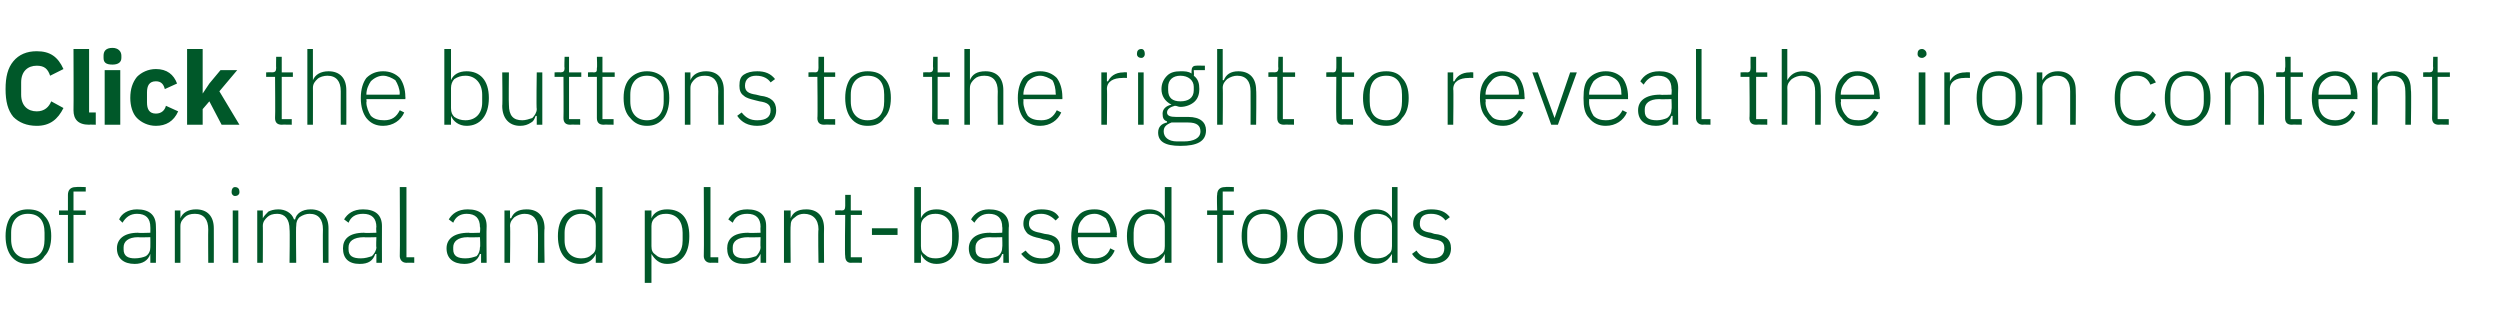 <?xml version="1.0" standalone="no"?><!DOCTYPE svg PUBLIC "-//W3C//DTD SVG 1.1//EN" "http://www.w3.org/Graphics/SVG/1.1/DTD/svg11.dtd"><svg xmlns="http://www.w3.org/2000/svg" version="1.1" width="224.5px" height="29px" viewBox="0 -4 224.5 29" style="top:-4px">  <desc>Click the buttons to the right to reveal the iron content of animal and plant based foods</desc>  <defs/>  <g id="Polygon173055">    <path d="M 4 19 C 4.4 18.6 4.6 18 4.6 17.2 C 4.6 16.4 4.4 15.8 4 15.4 C 3.7 15 3.2 14.8 2.5 14.8 C 1.9 14.8 1.4 15 1 15.4 C 0.7 15.8 0.5 16.4 0.5 17.2 C 0.5 18 0.7 18.6 1 19 C 1.4 19.5 1.9 19.7 2.5 19.7 C 3.2 19.7 3.7 19.5 4 19 Z M 1 17.5 C 1 17.5 1 16.9 1 16.9 C 1 15.8 1.6 15.2 2.5 15.2 C 3.5 15.2 4 15.8 4 16.9 C 4 16.9 4 17.5 4 17.5 C 4 18.6 3.5 19.2 2.5 19.2 C 1.6 19.2 1 18.6 1 17.5 Z M 6.1 19.6 L 6.6 19.6 L 6.6 15.3 L 7.7 15.3 L 7.7 14.9 L 6.6 14.9 L 6.6 13.2 L 7.7 13.2 L 7.7 12.8 C 7.7 12.8 6.84 12.77 6.8 12.8 C 6.3 12.8 6.1 13.1 6.1 13.5 C 6.1 13.55 6.1 14.9 6.1 14.9 L 5.3 14.9 L 5.3 15.3 L 6.1 15.3 L 6.1 19.6 Z M 14 16.3 C 14.03 16.33 14 19.6 14 19.6 L 13.5 19.6 L 13.5 18.8 C 13.5 18.8 13.49 18.83 13.5 18.8 C 13.3 19.4 12.8 19.7 12.1 19.7 C 11.1 19.7 10.5 19.2 10.5 18.3 C 10.5 17.5 11.1 16.9 12.4 16.9 C 12.42 16.94 13.5 16.9 13.5 16.9 C 13.5 16.9 13.51 16.38 13.5 16.4 C 13.5 15.6 13.1 15.2 12.3 15.2 C 11.7 15.2 11.3 15.5 11 16 C 11 16 10.7 15.7 10.7 15.7 C 10.9 15.2 11.5 14.8 12.3 14.8 C 13.4 14.8 14 15.3 14 16.3 Z M 13.5 17.3 C 13.5 17.3 12.4 17.33 12.4 17.3 C 11.5 17.3 11.1 17.7 11.1 18.2 C 11.1 18.2 11.1 18.4 11.1 18.4 C 11.1 19 11.5 19.2 12.1 19.2 C 12.5 19.2 12.9 19.1 13.1 19 C 13.4 18.8 13.5 18.5 13.5 18.2 C 13.51 18.21 13.5 17.3 13.5 17.3 Z M 16.2 19.6 C 16.2 19.6 16.2 16.26 16.2 16.3 C 16.2 15.9 16.4 15.7 16.6 15.5 C 16.8 15.3 17.1 15.2 17.5 15.2 C 18.3 15.2 18.7 15.7 18.7 16.6 C 18.68 16.64 18.7 19.6 18.7 19.6 L 19.2 19.6 C 19.2 19.6 19.21 16.55 19.2 16.5 C 19.2 15.4 18.6 14.8 17.6 14.8 C 16.9 14.8 16.4 15.1 16.2 15.6 C 16.23 15.61 16.2 15.6 16.2 15.6 L 16.2 14.9 L 15.7 14.9 L 15.7 19.6 L 16.2 19.6 Z M 21.5 13.3 C 21.5 13.3 21.5 13.2 21.5 13.2 C 21.5 13 21.4 12.8 21.1 12.8 C 20.9 12.8 20.8 13 20.8 13.2 C 20.8 13.2 20.8 13.3 20.8 13.3 C 20.8 13.4 20.9 13.6 21.1 13.6 C 21.4 13.6 21.5 13.4 21.5 13.3 Z M 20.9 19.6 L 21.4 19.6 L 21.4 14.9 L 20.9 14.9 L 20.9 19.6 Z M 23.6 19.6 C 23.6 19.6 23.62 16.26 23.6 16.3 C 23.6 15.9 23.8 15.7 24 15.5 C 24.2 15.3 24.5 15.2 24.9 15.2 C 25.6 15.2 26 15.7 26 16.6 C 26.04 16.64 26 19.6 26 19.6 L 26.6 19.6 C 26.6 19.6 26.56 16.27 26.6 16.3 C 26.6 15.9 26.7 15.7 26.9 15.5 C 27.2 15.3 27.5 15.2 27.8 15.2 C 28.6 15.2 29 15.7 29 16.6 C 28.98 16.64 29 19.6 29 19.6 L 29.5 19.6 C 29.5 19.6 29.5 16.55 29.5 16.5 C 29.5 15.4 28.9 14.8 27.9 14.8 C 27.1 14.8 26.6 15.2 26.5 15.7 C 26.5 15.7 26.4 15.7 26.4 15.7 C 26.2 15.1 25.6 14.8 25 14.8 C 24.6 14.8 24.3 14.9 24.1 15 C 23.9 15.2 23.7 15.4 23.6 15.6 C 23.64 15.61 23.6 15.6 23.6 15.6 L 23.6 14.9 L 23.1 14.9 L 23.1 19.6 L 23.6 19.6 Z M 34.3 16.3 C 34.29 16.33 34.3 19.6 34.3 19.6 L 33.8 19.6 L 33.8 18.8 C 33.8 18.8 33.74 18.83 33.7 18.8 C 33.5 19.4 33.1 19.7 32.3 19.7 C 31.3 19.7 30.8 19.2 30.8 18.3 C 30.8 17.5 31.3 16.9 32.7 16.9 C 32.68 16.94 33.8 16.9 33.8 16.9 C 33.8 16.9 33.76 16.38 33.8 16.4 C 33.8 15.6 33.4 15.2 32.6 15.2 C 31.9 15.2 31.5 15.5 31.3 16 C 31.3 16 30.9 15.7 30.9 15.7 C 31.2 15.2 31.7 14.8 32.6 14.8 C 33.7 14.8 34.3 15.3 34.3 16.3 Z M 33.8 17.3 C 33.8 17.3 32.66 17.33 32.7 17.3 C 31.7 17.3 31.3 17.7 31.3 18.2 C 31.3 18.2 31.3 18.4 31.3 18.4 C 31.3 19 31.7 19.2 32.4 19.2 C 32.8 19.2 33.1 19.1 33.4 19 C 33.6 18.8 33.8 18.5 33.8 18.2 C 33.76 18.21 33.8 17.3 33.8 17.3 Z M 37.2 19.6 L 37.2 19.1 L 36.5 19.1 L 36.5 12.8 L 35.9 12.8 C 35.9 12.8 35.93 19.01 35.9 19 C 35.9 19.3 36.1 19.6 36.5 19.6 C 36.51 19.58 37.2 19.6 37.2 19.6 Z M 43.7 16.3 C 43.67 16.33 43.7 19.6 43.7 19.6 L 43.2 19.6 L 43.2 18.8 C 43.2 18.8 43.13 18.83 43.1 18.8 C 42.9 19.4 42.4 19.7 41.7 19.7 C 40.7 19.7 40.1 19.2 40.1 18.3 C 40.1 17.5 40.7 16.9 42.1 16.9 C 42.06 16.94 43.1 16.9 43.1 16.9 C 43.1 16.9 43.15 16.38 43.1 16.4 C 43.1 15.6 42.7 15.2 41.9 15.2 C 41.3 15.2 40.9 15.5 40.7 16 C 40.7 16 40.3 15.7 40.3 15.7 C 40.6 15.2 41.1 14.8 42 14.8 C 43.1 14.8 43.7 15.3 43.7 16.3 Z M 43.1 17.3 C 43.1 17.3 42.04 17.33 42 17.3 C 41.1 17.3 40.7 17.7 40.7 18.2 C 40.7 18.2 40.7 18.4 40.7 18.4 C 40.7 19 41.1 19.2 41.8 19.2 C 42.2 19.2 42.5 19.1 42.8 19 C 43 18.8 43.1 18.5 43.1 18.2 C 43.15 18.21 43.1 17.3 43.1 17.3 Z M 45.8 19.6 C 45.8 19.6 45.84 16.26 45.8 16.3 C 45.8 15.9 46 15.7 46.2 15.5 C 46.5 15.3 46.8 15.2 47.1 15.2 C 47.9 15.2 48.3 15.7 48.3 16.6 C 48.33 16.64 48.3 19.6 48.3 19.6 L 48.9 19.6 C 48.9 19.6 48.85 16.55 48.9 16.5 C 48.9 15.4 48.3 14.8 47.3 14.8 C 46.5 14.8 46.1 15.1 45.9 15.6 C 45.87 15.61 45.8 15.6 45.8 15.6 L 45.8 14.9 L 45.3 14.9 L 45.3 19.6 L 45.8 19.6 Z M 53.5 19.6 L 54.1 19.6 L 54.1 12.8 L 53.5 12.8 L 53.5 15.6 C 53.5 15.6 53.52 15.62 53.5 15.6 C 53.3 15.1 52.8 14.8 52.1 14.8 C 50.9 14.8 50.1 15.6 50.1 17.2 C 50.1 18.8 50.9 19.7 52.1 19.7 C 52.8 19.7 53.3 19.3 53.5 18.8 C 53.52 18.82 53.5 18.8 53.5 18.8 L 53.5 19.6 Z M 50.7 17.6 C 50.7 17.6 50.7 16.9 50.7 16.9 C 50.7 15.9 51.3 15.2 52.2 15.2 C 52.6 15.2 52.9 15.3 53.1 15.5 C 53.4 15.7 53.5 16 53.5 16.3 C 53.5 16.3 53.5 18.1 53.5 18.1 C 53.5 18.5 53.4 18.7 53.1 18.9 C 52.9 19.1 52.6 19.2 52.2 19.2 C 51.3 19.2 50.7 18.6 50.7 17.6 Z M 57.9 21.4 L 58.5 21.4 L 58.5 18.8 C 58.5 18.8 58.5 18.82 58.5 18.8 C 58.8 19.3 59.2 19.7 59.9 19.7 C 61.2 19.7 61.9 18.8 61.9 17.2 C 61.9 15.6 61.2 14.8 59.9 14.8 C 59.2 14.8 58.7 15.1 58.5 15.6 C 58.5 15.62 58.5 15.6 58.5 15.6 L 58.5 14.9 L 57.9 14.9 L 57.9 21.4 Z M 58.9 18.9 C 58.6 18.7 58.5 18.5 58.5 18.1 C 58.5 18.1 58.5 16.3 58.5 16.3 C 58.5 16 58.6 15.7 58.9 15.5 C 59.1 15.3 59.4 15.2 59.8 15.2 C 60.8 15.2 61.3 15.9 61.3 16.9 C 61.3 16.9 61.3 17.6 61.3 17.6 C 61.3 18.6 60.8 19.2 59.8 19.2 C 59.4 19.2 59.1 19.1 58.9 18.9 Z M 64.5 19.6 L 64.5 19.1 L 63.8 19.1 L 63.8 12.8 L 63.2 12.8 C 63.2 12.8 63.23 19.01 63.2 19 C 63.2 19.3 63.4 19.6 63.8 19.6 C 63.81 19.58 64.5 19.6 64.5 19.6 Z M 68.8 16.3 C 68.8 16.33 68.8 19.6 68.8 19.6 L 68.3 19.6 L 68.3 18.8 C 68.3 18.8 68.25 18.83 68.3 18.8 C 68 19.4 67.6 19.7 66.8 19.7 C 65.8 19.7 65.3 19.2 65.3 18.3 C 65.3 17.5 65.8 16.9 67.2 16.9 C 67.19 16.94 68.3 16.9 68.3 16.9 C 68.3 16.9 68.27 16.38 68.3 16.4 C 68.3 15.6 67.9 15.2 67.1 15.2 C 66.4 15.2 66 15.5 65.8 16 C 65.8 16 65.4 15.7 65.4 15.7 C 65.7 15.2 66.2 14.8 67.1 14.8 C 68.2 14.8 68.8 15.3 68.8 16.3 Z M 68.3 17.3 C 68.3 17.3 67.17 17.33 67.2 17.3 C 66.2 17.3 65.8 17.7 65.8 18.2 C 65.8 18.2 65.8 18.4 65.8 18.4 C 65.8 19 66.2 19.2 66.9 19.2 C 67.3 19.2 67.6 19.1 67.9 19 C 68.1 18.8 68.3 18.5 68.3 18.2 C 68.27 18.21 68.3 17.3 68.3 17.3 Z M 71 19.6 C 71 19.6 70.97 16.26 71 16.3 C 71 15.9 71.1 15.7 71.4 15.5 C 71.6 15.3 71.9 15.2 72.2 15.2 C 73 15.2 73.5 15.7 73.5 16.6 C 73.45 16.64 73.5 19.6 73.5 19.6 L 74 19.6 C 74 19.6 73.98 16.55 74 16.5 C 74 15.4 73.4 14.8 72.4 14.8 C 71.6 14.8 71.2 15.1 71 15.6 C 70.99 15.61 71 15.6 71 15.6 L 71 14.9 L 70.4 14.9 L 70.4 19.6 L 71 19.6 Z M 77.4 19.6 L 77.4 19.1 L 76.4 19.1 L 76.4 15.3 L 77.4 15.3 L 77.4 14.9 L 76.4 14.9 L 76.4 13.5 L 75.9 13.5 C 75.9 13.5 75.9 14.51 75.9 14.5 C 75.9 14.8 75.8 14.9 75.6 14.9 C 75.57 14.87 75 14.9 75 14.9 L 75 15.3 L 75.9 15.3 C 75.9 15.3 75.85 19 75.9 19 C 75.9 19.4 76.1 19.6 76.4 19.6 C 76.43 19.58 77.4 19.6 77.4 19.6 Z M 80.6 17.1 L 80.6 16.5 L 78.3 16.5 L 78.3 17.1 L 80.6 17.1 Z M 82.1 19.6 L 82.7 19.6 L 82.7 18.8 C 82.7 18.8 82.69 18.82 82.7 18.8 C 82.9 19.3 83.4 19.7 84.1 19.7 C 85.3 19.7 86.1 18.8 86.1 17.2 C 86.1 15.6 85.3 14.8 84.1 14.8 C 83.4 14.8 82.9 15.1 82.7 15.6 C 82.69 15.62 82.7 15.6 82.7 15.6 L 82.7 12.8 L 82.1 12.8 L 82.1 19.6 Z M 83.1 18.9 C 82.8 18.7 82.7 18.5 82.7 18.1 C 82.7 18.1 82.7 16.3 82.7 16.3 C 82.7 16 82.8 15.7 83.1 15.5 C 83.3 15.3 83.6 15.2 84 15.2 C 85 15.2 85.5 15.9 85.5 16.9 C 85.5 16.9 85.5 17.6 85.5 17.6 C 85.5 18.6 85 19.2 84 19.2 C 83.6 19.2 83.3 19.1 83.1 18.9 Z M 90.6 16.3 C 90.55 16.33 90.6 19.6 90.6 19.6 L 90.1 19.6 L 90.1 18.8 C 90.1 18.8 90.01 18.83 90 18.8 C 89.8 19.4 89.3 19.7 88.6 19.7 C 87.6 19.7 87 19.2 87 18.3 C 87 17.5 87.6 16.9 88.9 16.9 C 88.94 16.94 90 16.9 90 16.9 C 90 16.9 90.03 16.38 90 16.4 C 90 15.6 89.6 15.2 88.8 15.2 C 88.2 15.2 87.8 15.5 87.5 16 C 87.5 16 87.2 15.7 87.2 15.7 C 87.5 15.2 88 14.8 88.8 14.8 C 89.9 14.8 90.6 15.3 90.6 16.3 Z M 90 17.3 C 90 17.3 88.93 17.33 88.9 17.3 C 88 17.3 87.6 17.7 87.6 18.2 C 87.6 18.2 87.6 18.4 87.6 18.4 C 87.6 19 88 19.2 88.7 19.2 C 89 19.2 89.4 19.1 89.6 19 C 89.9 18.8 90 18.5 90 18.2 C 90.03 18.21 90 17.3 90 17.3 Z M 95.2 18.3 C 95.2 17.5 94.8 17.1 93.8 17 C 93.8 17 93.4 16.9 93.4 16.9 C 92.8 16.8 92.4 16.6 92.4 16.1 C 92.4 15.5 92.8 15.2 93.5 15.2 C 94.1 15.2 94.5 15.5 94.8 15.8 C 94.8 15.8 95.1 15.5 95.1 15.5 C 94.8 15 94.3 14.8 93.5 14.8 C 93.1 14.8 92.7 14.9 92.4 15.1 C 92.1 15.3 91.9 15.6 91.9 16.1 C 91.9 16.5 92.1 16.8 92.3 17 C 92.6 17.2 92.9 17.3 93.4 17.4 C 93.4 17.4 93.7 17.5 93.7 17.5 C 94.4 17.6 94.7 17.8 94.7 18.3 C 94.7 18.9 94.3 19.2 93.6 19.2 C 92.9 19.2 92.5 19 92.1 18.5 C 92.1 18.5 91.7 18.8 91.7 18.8 C 92.2 19.4 92.7 19.7 93.5 19.7 C 94.6 19.7 95.2 19.2 95.2 18.3 Z M 100.1 18.5 C 100.1 18.5 99.7 18.3 99.7 18.3 C 99.5 18.9 99 19.2 98.3 19.2 C 97.8 19.2 97.4 19.1 97.2 18.8 C 96.9 18.5 96.8 18 96.8 17.6 C 96.76 17.55 96.8 17.3 96.8 17.3 L 100.3 17.3 C 100.3 17.3 100.25 17.07 100.3 17.1 C 100.3 16.4 100 15.8 99.7 15.4 C 99.4 15 98.9 14.8 98.3 14.8 C 97.6 14.8 97.1 15 96.8 15.4 C 96.4 15.8 96.2 16.4 96.2 17.2 C 96.2 18 96.4 18.6 96.8 19 C 97.1 19.5 97.6 19.7 98.3 19.7 C 99.2 19.7 99.8 19.2 100.1 18.5 Z M 99.3 15.6 C 99.5 15.9 99.7 16.4 99.7 16.8 C 99.68 16.84 99.7 16.9 99.7 16.9 L 96.8 16.9 C 96.8 16.9 96.76 16.87 96.8 16.9 C 96.8 16.4 96.9 16 97.2 15.7 C 97.4 15.4 97.8 15.2 98.3 15.2 C 98.7 15.2 99 15.4 99.3 15.6 Z M 104.6 19.6 L 105.2 19.6 L 105.2 12.8 L 104.6 12.8 L 104.6 15.6 C 104.6 15.6 104.6 15.62 104.6 15.6 C 104.4 15.1 103.9 14.8 103.2 14.8 C 102 14.8 101.2 15.6 101.2 17.2 C 101.2 18.8 102 19.7 103.2 19.7 C 103.9 19.7 104.4 19.3 104.6 18.8 C 104.6 18.82 104.6 18.8 104.6 18.8 L 104.6 19.6 Z M 101.8 17.6 C 101.8 17.6 101.8 16.9 101.8 16.9 C 101.8 15.9 102.3 15.2 103.3 15.2 C 103.7 15.2 104 15.3 104.2 15.5 C 104.5 15.7 104.6 16 104.6 16.3 C 104.6 16.3 104.6 18.1 104.6 18.1 C 104.6 18.5 104.5 18.7 104.2 18.9 C 104 19.1 103.7 19.2 103.3 19.2 C 102.3 19.2 101.8 18.6 101.8 17.6 Z M 109.3 19.6 L 109.8 19.6 L 109.8 15.3 L 110.8 15.3 L 110.8 14.9 L 109.8 14.9 L 109.8 13.2 L 110.8 13.2 L 110.8 12.8 C 110.8 12.8 109.99 12.77 110 12.8 C 109.5 12.8 109.3 13.1 109.3 13.5 C 109.26 13.55 109.3 14.9 109.3 14.9 L 108.4 14.9 L 108.4 15.3 L 109.3 15.3 L 109.3 19.6 Z M 115 19 C 115.4 18.6 115.6 18 115.6 17.2 C 115.6 16.4 115.4 15.8 115 15.4 C 114.6 15 114.1 14.8 113.5 14.8 C 112.9 14.8 112.4 15 112 15.4 C 111.7 15.8 111.5 16.4 111.5 17.2 C 111.5 18 111.7 18.6 112 19 C 112.4 19.5 112.9 19.7 113.5 19.7 C 114.1 19.7 114.6 19.5 115 19 Z M 112 17.5 C 112 17.5 112 16.9 112 16.9 C 112 15.8 112.6 15.2 113.5 15.2 C 114.4 15.2 115 15.8 115 16.9 C 115 16.9 115 17.5 115 17.5 C 115 18.6 114.4 19.2 113.5 19.2 C 112.6 19.2 112 18.6 112 17.5 Z M 120.1 19 C 120.4 18.6 120.6 18 120.6 17.2 C 120.6 16.4 120.4 15.8 120.1 15.4 C 119.7 15 119.2 14.8 118.6 14.8 C 118 14.8 117.4 15 117.1 15.4 C 116.7 15.8 116.5 16.4 116.5 17.2 C 116.5 18 116.7 18.6 117.1 19 C 117.4 19.5 118 19.7 118.6 19.7 C 119.2 19.7 119.7 19.5 120.1 19 Z M 117.1 17.5 C 117.1 17.5 117.1 16.9 117.1 16.9 C 117.1 15.8 117.7 15.2 118.6 15.2 C 119.5 15.2 120.1 15.8 120.1 16.9 C 120.1 16.9 120.1 17.5 120.1 17.5 C 120.1 18.6 119.5 19.2 118.6 19.2 C 117.7 19.2 117.1 18.6 117.1 17.5 Z M 125 19.6 L 125.5 19.6 L 125.5 12.8 L 125 12.8 L 125 15.6 C 125 15.6 124.98 15.62 125 15.6 C 124.7 15.1 124.3 14.8 123.5 14.8 C 122.3 14.8 121.6 15.6 121.6 17.2 C 121.6 18.8 122.3 19.7 123.5 19.7 C 124.3 19.7 124.7 19.3 125 18.8 C 124.98 18.82 125 18.8 125 18.8 L 125 19.6 Z M 122.2 17.6 C 122.2 17.6 122.2 16.9 122.2 16.9 C 122.2 15.9 122.7 15.2 123.7 15.2 C 124 15.2 124.4 15.3 124.6 15.5 C 124.9 15.7 125 16 125 16.3 C 125 16.3 125 18.1 125 18.1 C 125 18.5 124.9 18.7 124.6 18.9 C 124.4 19.1 124 19.2 123.7 19.2 C 122.7 19.2 122.2 18.6 122.2 17.6 Z M 130.3 18.3 C 130.3 17.5 129.8 17.1 128.8 17 C 128.8 17 128.5 16.9 128.5 16.9 C 127.8 16.8 127.5 16.6 127.5 16.1 C 127.5 15.5 127.8 15.2 128.5 15.2 C 129.2 15.2 129.6 15.5 129.8 15.8 C 129.8 15.8 130.2 15.5 130.2 15.5 C 129.8 15 129.3 14.8 128.5 14.8 C 128.1 14.8 127.7 14.9 127.4 15.1 C 127.1 15.3 126.9 15.6 126.9 16.1 C 126.9 16.5 127.1 16.8 127.4 17 C 127.6 17.2 128 17.3 128.4 17.4 C 128.4 17.4 128.8 17.5 128.8 17.5 C 129.5 17.6 129.7 17.8 129.7 18.3 C 129.7 18.9 129.3 19.2 128.6 19.2 C 128 19.2 127.5 19 127.2 18.5 C 127.2 18.5 126.8 18.8 126.8 18.8 C 127.2 19.4 127.8 19.7 128.6 19.7 C 129.6 19.7 130.3 19.2 130.3 18.3 Z " stroke="none" fill="#005829"/>  </g>  <g id="Polygon173054">    <path d="M 5.7 5.7 C 5.7 5.7 4.6 5.1 4.6 5.1 C 4.4 5.6 4 6 3.3 6 C 2.5 6 1.9 5.5 1.9 4.5 C 1.9 4.5 1.9 3.4 1.9 3.4 C 1.9 2.4 2.5 1.9 3.3 1.9 C 4 1.9 4.3 2.2 4.5 2.8 C 4.5 2.8 5.7 2.2 5.7 2.2 C 5.2 1.1 4.5 0.6 3.3 0.6 C 2.4 0.6 1.7 0.9 1.2 1.5 C 0.7 2.1 0.5 2.9 0.5 4 C 0.5 5.1 0.7 5.9 1.2 6.5 C 1.7 7 2.4 7.3 3.3 7.3 C 4.5 7.3 5.2 6.7 5.7 5.7 Z M 8.6 7.2 L 8.6 6.1 L 8 6.1 L 8 0.4 L 6.6 0.4 C 6.6 0.4 6.62 5.85 6.6 5.9 C 6.6 6.7 7 7.2 8 7.2 C 7.98 7.18 8.6 7.2 8.6 7.2 Z M 10.9 1.2 C 10.9 1.2 10.9 1 10.9 1 C 10.9 0.6 10.6 0.3 10.1 0.3 C 9.5 0.3 9.3 0.6 9.3 1 C 9.3 1 9.3 1.2 9.3 1.2 C 9.3 1.6 9.5 1.8 10.1 1.8 C 10.6 1.8 10.9 1.6 10.9 1.2 Z M 9.4 7.2 L 10.8 7.2 L 10.8 2.3 L 9.4 2.3 L 9.4 7.2 Z M 16 6 C 16 6 14.9 5.5 14.9 5.5 C 14.8 5.9 14.5 6.2 14 6.2 C 13.4 6.2 13.2 5.8 13.2 5.2 C 13.2 5.2 13.2 4.3 13.2 4.3 C 13.2 3.7 13.4 3.3 14 3.3 C 14.5 3.3 14.7 3.6 14.8 4 C 14.8 4 15.9 3.5 15.9 3.5 C 15.6 2.7 15 2.2 14 2.2 C 13.3 2.2 12.7 2.5 12.3 2.9 C 11.9 3.4 11.7 4 11.7 4.8 C 11.7 5.5 11.9 6.2 12.3 6.6 C 12.7 7 13.3 7.3 14 7.3 C 14.9 7.3 15.6 6.9 16 6 Z M 16.8 7.2 L 18.2 7.2 L 18.2 5.8 L 18.8 5.1 L 19.9 7.2 L 21.5 7.2 L 19.7 4.2 L 21.3 2.3 L 19.8 2.3 L 18.8 3.5 L 18.2 4.4 L 18.2 4.4 L 18.2 0.4 L 16.8 0.4 L 16.8 7.2 Z M 26.2 7.2 L 26.2 6.7 L 25.3 6.7 L 25.3 2.9 L 26.3 2.9 L 26.3 2.5 L 25.3 2.5 L 25.3 1.1 L 24.8 1.1 C 24.8 1.1 24.78 2.11 24.8 2.1 C 24.8 2.4 24.7 2.5 24.4 2.5 C 24.44 2.47 23.9 2.5 23.9 2.5 L 23.9 2.9 L 24.7 2.9 C 24.7 2.9 24.73 6.6 24.7 6.6 C 24.7 7 24.9 7.2 25.3 7.2 C 25.31 7.18 26.2 7.2 26.2 7.2 Z M 27.6 7.2 L 28.1 7.2 C 28.1 7.2 28.11 3.86 28.1 3.9 C 28.1 3.5 28.3 3.3 28.5 3.1 C 28.7 2.9 29.1 2.8 29.4 2.8 C 30.2 2.8 30.6 3.3 30.6 4.2 C 30.59 4.24 30.6 7.2 30.6 7.2 L 31.1 7.2 C 31.1 7.2 31.11 4.15 31.1 4.1 C 31.1 3 30.5 2.4 29.5 2.4 C 28.8 2.4 28.3 2.7 28.1 3.2 C 28.13 3.21 28.1 3.2 28.1 3.2 L 28.1 0.4 L 27.6 0.4 L 27.6 7.2 Z M 36.3 6.1 C 36.3 6.1 35.9 5.9 35.9 5.9 C 35.6 6.5 35.2 6.8 34.5 6.8 C 34 6.8 33.6 6.7 33.3 6.4 C 33.1 6.1 32.9 5.6 32.9 5.2 C 32.94 5.15 32.9 4.9 32.9 4.9 L 36.4 4.9 C 36.4 4.9 36.42 4.67 36.4 4.7 C 36.4 4 36.2 3.4 35.9 3 C 35.5 2.6 35 2.4 34.4 2.4 C 33.8 2.4 33.3 2.6 32.9 3 C 32.6 3.4 32.4 4 32.4 4.8 C 32.4 5.6 32.6 6.2 32.9 6.6 C 33.3 7.1 33.8 7.3 34.4 7.3 C 35.3 7.3 36 6.8 36.3 6.1 Z M 35.5 3.2 C 35.7 3.5 35.9 4 35.9 4.4 C 35.85 4.44 35.9 4.5 35.9 4.5 L 32.9 4.5 C 32.9 4.5 32.94 4.47 32.9 4.5 C 32.9 4 33.1 3.6 33.3 3.3 C 33.6 3 34 2.8 34.4 2.8 C 34.8 2.8 35.2 3 35.5 3.2 Z M 39.9 7.2 L 40.5 7.2 L 40.5 6.4 C 40.5 6.4 40.48 6.42 40.5 6.4 C 40.7 6.9 41.2 7.3 41.9 7.3 C 43.1 7.3 43.9 6.4 43.9 4.8 C 43.9 3.2 43.1 2.4 41.9 2.4 C 41.2 2.4 40.7 2.7 40.5 3.2 C 40.48 3.22 40.5 3.2 40.5 3.2 L 40.5 0.4 L 39.9 0.4 L 39.9 7.2 Z M 40.8 6.5 C 40.6 6.3 40.5 6.1 40.5 5.7 C 40.5 5.7 40.5 3.9 40.5 3.9 C 40.5 3.6 40.6 3.3 40.8 3.1 C 41.1 2.9 41.4 2.8 41.8 2.8 C 42.7 2.8 43.3 3.5 43.3 4.5 C 43.3 4.5 43.3 5.2 43.3 5.2 C 43.3 6.2 42.7 6.8 41.8 6.8 C 41.4 6.8 41.1 6.7 40.8 6.5 Z M 48.2 7.2 L 48.7 7.2 L 48.7 2.5 L 48.2 2.5 C 48.2 2.5 48.15 5.77 48.2 5.8 C 48.2 6.1 48 6.4 47.8 6.6 C 47.5 6.7 47.2 6.8 46.9 6.8 C 46.1 6.8 45.7 6.4 45.7 5.4 C 45.67 5.39 45.7 2.5 45.7 2.5 L 45.1 2.5 C 45.1 2.5 45.14 5.49 45.1 5.5 C 45.1 6.6 45.7 7.3 46.7 7.3 C 47.1 7.3 47.4 7.2 47.7 7 C 47.9 6.9 48 6.7 48.1 6.4 C 48.12 6.43 48.2 6.4 48.2 6.4 L 48.2 7.2 Z M 52.1 7.2 L 52.1 6.7 L 51.1 6.7 L 51.1 2.9 L 52.2 2.9 L 52.2 2.5 L 51.1 2.5 L 51.1 1.1 L 50.7 1.1 C 50.7 1.1 50.66 2.11 50.7 2.1 C 50.7 2.4 50.6 2.5 50.3 2.5 C 50.33 2.47 49.8 2.5 49.8 2.5 L 49.8 2.9 L 50.6 2.9 C 50.6 2.9 50.62 6.6 50.6 6.6 C 50.6 7 50.8 7.2 51.2 7.2 C 51.2 7.18 52.1 7.2 52.1 7.2 Z M 55.1 7.2 L 55.1 6.7 L 54.1 6.7 L 54.1 2.9 L 55.2 2.9 L 55.2 2.5 L 54.1 2.5 L 54.1 1.1 L 53.6 1.1 C 53.6 1.1 53.64 2.11 53.6 2.1 C 53.6 2.4 53.6 2.5 53.3 2.5 C 53.31 2.47 52.8 2.5 52.8 2.5 L 52.8 2.9 L 53.6 2.9 C 53.6 2.9 53.6 6.6 53.6 6.6 C 53.6 7 53.8 7.2 54.2 7.2 C 54.18 7.18 55.1 7.2 55.1 7.2 Z M 59.6 6.6 C 59.9 6.2 60.1 5.6 60.1 4.8 C 60.1 4 59.9 3.4 59.6 3 C 59.2 2.6 58.7 2.4 58.1 2.4 C 57.5 2.4 57 2.6 56.6 3 C 56.2 3.4 56 4 56 4.8 C 56 5.6 56.2 6.2 56.6 6.6 C 57 7.1 57.5 7.3 58.1 7.3 C 58.7 7.3 59.2 7.1 59.6 6.6 Z M 56.6 5.1 C 56.6 5.1 56.6 4.5 56.6 4.5 C 56.6 3.4 57.2 2.8 58.1 2.8 C 59 2.8 59.6 3.4 59.6 4.5 C 59.6 4.5 59.6 5.1 59.6 5.1 C 59.6 6.2 59 6.8 58.1 6.8 C 57.2 6.8 56.6 6.2 56.6 5.1 Z M 62 7.2 C 62 7.2 62 3.86 62 3.9 C 62 3.5 62.2 3.3 62.4 3.1 C 62.6 2.9 62.9 2.8 63.3 2.8 C 64.1 2.8 64.5 3.3 64.5 4.2 C 64.48 4.24 64.5 7.2 64.5 7.2 L 65 7.2 C 65 7.2 65.01 4.15 65 4.1 C 65 3 64.4 2.4 63.4 2.4 C 62.7 2.4 62.2 2.7 62 3.2 C 62.03 3.21 62 3.2 62 3.2 L 62 2.5 L 61.5 2.5 L 61.5 7.2 L 62 7.2 Z M 69.7 5.9 C 69.7 5.1 69.2 4.7 68.3 4.6 C 68.3 4.6 67.9 4.5 67.9 4.5 C 67.2 4.4 66.9 4.2 66.9 3.7 C 66.9 3.1 67.3 2.8 67.9 2.8 C 68.6 2.8 69 3.1 69.2 3.4 C 69.2 3.4 69.6 3.1 69.6 3.1 C 69.2 2.6 68.7 2.4 68 2.4 C 67.5 2.4 67.1 2.5 66.8 2.7 C 66.5 2.9 66.4 3.2 66.4 3.7 C 66.4 4.1 66.5 4.4 66.8 4.6 C 67 4.8 67.4 4.9 67.8 5 C 67.8 5 68.2 5.1 68.2 5.1 C 68.9 5.2 69.2 5.4 69.2 5.9 C 69.2 6.5 68.8 6.8 68 6.8 C 67.4 6.8 67 6.6 66.6 6.1 C 66.6 6.1 66.2 6.4 66.2 6.4 C 66.6 7 67.2 7.3 68 7.3 C 69 7.3 69.7 6.8 69.7 5.9 Z M 75 7.2 L 75 6.7 L 74 6.7 L 74 2.9 L 75 2.9 L 75 2.5 L 74 2.5 L 74 1.1 L 73.5 1.1 C 73.5 1.1 73.49 2.11 73.5 2.1 C 73.5 2.4 73.4 2.5 73.2 2.5 C 73.16 2.47 72.6 2.5 72.6 2.5 L 72.6 2.9 L 73.4 2.9 C 73.4 2.9 73.44 6.6 73.4 6.6 C 73.4 7 73.6 7.2 74 7.2 C 74.02 7.18 75 7.2 75 7.2 Z M 79.4 6.6 C 79.8 6.2 80 5.6 80 4.8 C 80 4 79.8 3.4 79.4 3 C 79.1 2.6 78.6 2.4 77.9 2.4 C 77.3 2.4 76.8 2.6 76.4 3 C 76.1 3.4 75.9 4 75.9 4.8 C 75.9 5.6 76.1 6.2 76.4 6.6 C 76.8 7.1 77.3 7.3 77.9 7.3 C 78.6 7.3 79.1 7.1 79.4 6.6 Z M 76.4 5.1 C 76.4 5.1 76.4 4.5 76.4 4.5 C 76.4 3.4 77 2.8 77.9 2.8 C 78.9 2.8 79.4 3.4 79.4 4.5 C 79.4 4.5 79.4 5.1 79.4 5.1 C 79.4 6.2 78.9 6.8 77.9 6.8 C 77 6.8 76.4 6.2 76.4 5.1 Z M 85.2 7.2 L 85.2 6.7 L 84.2 6.7 L 84.2 2.9 L 85.3 2.9 L 85.3 2.5 L 84.2 2.5 L 84.2 1.1 L 83.8 1.1 C 83.8 1.1 83.76 2.11 83.8 2.1 C 83.8 2.4 83.7 2.5 83.4 2.5 C 83.43 2.47 82.9 2.5 82.9 2.5 L 82.9 2.9 L 83.7 2.9 C 83.7 2.9 83.72 6.6 83.7 6.6 C 83.7 7 83.9 7.2 84.3 7.2 C 84.3 7.18 85.2 7.2 85.2 7.2 Z M 86.6 7.2 L 87.1 7.2 C 87.1 7.2 87.09 3.86 87.1 3.9 C 87.1 3.5 87.3 3.3 87.5 3.1 C 87.7 2.9 88 2.8 88.4 2.8 C 89.2 2.8 89.6 3.3 89.6 4.2 C 89.58 4.24 89.6 7.2 89.6 7.2 L 90.1 7.2 C 90.1 7.2 90.1 4.15 90.1 4.1 C 90.1 3 89.5 2.4 88.5 2.4 C 87.7 2.4 87.3 2.7 87.1 3.2 C 87.12 3.21 87.1 3.2 87.1 3.2 L 87.1 0.4 L 86.6 0.4 L 86.6 7.2 Z M 95.3 6.1 C 95.3 6.1 94.9 5.9 94.9 5.9 C 94.6 6.5 94.2 6.8 93.5 6.8 C 93 6.8 92.6 6.7 92.3 6.4 C 92.1 6.1 91.9 5.6 91.9 5.2 C 91.92 5.15 91.9 4.9 91.9 4.9 L 95.4 4.9 C 95.4 4.9 95.41 4.67 95.4 4.7 C 95.4 4 95.2 3.4 94.9 3 C 94.5 2.6 94 2.4 93.4 2.4 C 92.8 2.4 92.3 2.6 91.9 3 C 91.6 3.4 91.4 4 91.4 4.8 C 91.4 5.6 91.6 6.2 91.9 6.6 C 92.3 7.1 92.8 7.3 93.4 7.3 C 94.3 7.3 95 6.8 95.3 6.1 Z M 94.5 3.2 C 94.7 3.5 94.8 4 94.8 4.4 C 94.84 4.44 94.8 4.5 94.8 4.5 L 91.9 4.5 C 91.9 4.5 91.92 4.47 91.9 4.5 C 91.9 4 92.1 3.6 92.3 3.3 C 92.6 3 93 2.8 93.4 2.8 C 93.8 2.8 94.2 3 94.5 3.2 Z M 99.4 7.2 C 99.4 7.2 99.44 3.96 99.4 4 C 99.4 3.3 100 3 100.8 3 C 100.78 2.98 101.2 3 101.2 3 L 101.2 2.5 C 101.2 2.5 100.89 2.47 100.9 2.5 C 100.1 2.5 99.7 2.9 99.5 3.3 C 99.48 3.31 99.4 3.3 99.4 3.3 L 99.4 2.5 L 98.9 2.5 L 98.9 7.2 L 99.4 7.2 Z M 102.8 0.9 C 102.8 0.9 102.8 0.8 102.8 0.8 C 102.8 0.6 102.7 0.4 102.5 0.4 C 102.2 0.4 102.1 0.6 102.1 0.8 C 102.1 0.8 102.1 0.9 102.1 0.9 C 102.1 1 102.2 1.2 102.5 1.2 C 102.7 1.2 102.8 1 102.8 0.9 Z M 102.2 7.2 L 102.7 7.2 L 102.7 2.5 L 102.2 2.5 L 102.2 7.2 Z M 106.7 6.5 C 106.7 6.5 105.6 6.5 105.6 6.5 C 105.1 6.5 104.8 6.4 104.8 6.1 C 104.8 5.8 105.1 5.6 105.5 5.5 C 105.7 5.5 105.8 5.6 106 5.6 C 106.5 5.6 107 5.4 107.3 5.1 C 107.6 4.8 107.7 4.4 107.7 4 C 107.7 3.5 107.6 3.1 107.2 2.8 C 107.24 2.79 107.2 2.3 107.2 2.3 L 108.2 2.3 L 108.2 1.9 C 108.2 1.9 107.39 1.88 107.4 1.9 C 107.1 1.9 107 2.1 107 2.4 C 107 2.4 107 2.6 107 2.6 C 106.7 2.4 106.4 2.4 106 2.4 C 105.5 2.4 105.1 2.5 104.8 2.8 C 104.5 3.1 104.3 3.5 104.3 4 C 104.3 4.6 104.6 5.1 105.2 5.4 C 105.2 5.4 105.2 5.4 105.2 5.4 C 104.7 5.5 104.4 5.8 104.4 6.2 C 104.4 6.6 104.5 6.8 104.8 6.9 C 104.8 6.9 104.8 7 104.8 7 C 104.3 7.1 104 7.4 104 7.9 C 104 8.7 104.6 9.1 106 9.1 C 107.5 9.1 108.3 8.7 108.3 7.7 C 108.3 7 107.8 6.5 106.7 6.5 Z M 106.3 8.7 C 106.3 8.7 105.7 8.7 105.7 8.7 C 104.9 8.7 104.5 8.3 104.5 7.8 C 104.5 7.4 104.7 7.2 105.2 7 C 105.2 7 106.7 7 106.7 7 C 107.5 7 107.8 7.3 107.8 7.8 C 107.8 8.4 107.2 8.7 106.3 8.7 Z M 104.9 4.1 C 104.9 4.1 104.9 3.8 104.9 3.8 C 104.9 3.2 105.3 2.8 106 2.8 C 106.7 2.8 107.2 3.2 107.2 3.8 C 107.2 3.8 107.2 4.1 107.2 4.1 C 107.2 4.8 106.7 5.1 106 5.1 C 105.3 5.1 104.9 4.8 104.9 4.1 Z M 109.3 7.2 L 109.8 7.2 C 109.8 7.2 109.83 3.86 109.8 3.9 C 109.8 3.5 110 3.3 110.2 3.1 C 110.5 2.9 110.8 2.8 111.1 2.8 C 111.9 2.8 112.3 3.3 112.3 4.2 C 112.31 4.24 112.3 7.2 112.3 7.2 L 112.8 7.2 C 112.8 7.2 112.84 4.15 112.8 4.1 C 112.8 3 112.2 2.4 111.2 2.4 C 110.5 2.4 110.1 2.7 109.9 3.2 C 109.86 3.21 109.8 3.2 109.8 3.2 L 109.8 0.4 L 109.3 0.4 L 109.3 7.2 Z M 116.2 7.2 L 116.2 6.7 L 115.2 6.7 L 115.2 2.9 L 116.3 2.9 L 116.3 2.5 L 115.2 2.5 L 115.2 1.1 L 114.8 1.1 C 114.8 1.1 114.76 2.11 114.8 2.1 C 114.8 2.4 114.7 2.5 114.4 2.5 C 114.43 2.47 113.9 2.5 113.9 2.5 L 113.9 2.9 L 114.7 2.9 C 114.7 2.9 114.71 6.6 114.7 6.6 C 114.7 7 114.9 7.2 115.3 7.2 C 115.29 7.18 116.2 7.2 116.2 7.2 Z M 121.5 7.2 L 121.5 6.7 L 120.5 6.7 L 120.5 2.9 L 121.6 2.9 L 121.6 2.5 L 120.5 2.5 L 120.5 1.1 L 120 1.1 C 120 1.1 120.01 2.11 120 2.1 C 120 2.4 119.9 2.5 119.7 2.5 C 119.68 2.47 119.1 2.5 119.1 2.5 L 119.1 2.9 L 120 2.9 C 120 2.9 119.97 6.6 120 6.6 C 120 7 120.2 7.2 120.5 7.2 C 120.55 7.18 121.5 7.2 121.5 7.2 Z M 125.9 6.6 C 126.3 6.2 126.5 5.6 126.5 4.8 C 126.5 4 126.3 3.4 125.9 3 C 125.6 2.6 125.1 2.4 124.5 2.4 C 123.8 2.4 123.3 2.6 123 3 C 122.6 3.4 122.4 4 122.4 4.8 C 122.4 5.6 122.6 6.2 123 6.6 C 123.3 7.1 123.8 7.3 124.5 7.3 C 125.1 7.3 125.6 7.1 125.9 6.6 Z M 123 5.1 C 123 5.1 123 4.5 123 4.5 C 123 3.4 123.5 2.8 124.5 2.8 C 125.4 2.8 125.9 3.4 125.9 4.5 C 125.9 4.5 125.9 5.1 125.9 5.1 C 125.9 6.2 125.4 6.8 124.5 6.8 C 123.5 6.8 123 6.2 123 5.1 Z M 130.5 7.2 C 130.5 7.2 130.54 3.96 130.5 4 C 130.5 3.3 131.1 3 131.9 3 C 131.88 2.98 132.3 3 132.3 3 L 132.3 2.5 C 132.3 2.5 131.98 2.47 132 2.5 C 131.2 2.5 130.8 2.9 130.6 3.3 C 130.57 3.31 130.5 3.3 130.5 3.3 L 130.5 2.5 L 130 2.5 L 130 7.2 L 130.5 7.2 Z M 136.8 6.1 C 136.8 6.1 136.4 5.9 136.4 5.9 C 136.1 6.5 135.7 6.8 135 6.8 C 134.5 6.8 134.1 6.7 133.9 6.4 C 133.6 6.1 133.4 5.6 133.4 5.2 C 133.44 5.15 133.4 4.9 133.4 4.9 L 136.9 4.9 C 136.9 4.9 136.93 4.67 136.9 4.7 C 136.9 4 136.7 3.4 136.4 3 C 136 2.6 135.5 2.4 134.9 2.4 C 134.3 2.4 133.8 2.6 133.5 3 C 133.1 3.4 132.9 4 132.9 4.8 C 132.9 5.6 133.1 6.2 133.5 6.6 C 133.8 7.1 134.3 7.3 135 7.3 C 135.8 7.3 136.5 6.8 136.8 6.1 Z M 136 3.2 C 136.2 3.5 136.4 4 136.4 4.4 C 136.36 4.44 136.4 4.5 136.4 4.5 L 133.4 4.5 C 133.4 4.5 133.44 4.47 133.4 4.5 C 133.4 4 133.6 3.6 133.9 3.3 C 134.1 3 134.5 2.8 134.9 2.8 C 135.4 2.8 135.7 3 136 3.2 Z M 139.3 7.2 L 139.9 7.2 L 141.6 2.5 L 141 2.5 L 139.6 6.6 L 139.6 6.6 L 138.1 2.5 L 137.6 2.5 L 139.3 7.2 Z M 146.1 6.1 C 146.1 6.1 145.7 5.9 145.7 5.9 C 145.4 6.5 144.9 6.8 144.2 6.8 C 143.8 6.8 143.4 6.7 143.1 6.4 C 142.9 6.1 142.7 5.6 142.7 5.2 C 142.71 5.15 142.7 4.9 142.7 4.9 L 146.2 4.9 C 146.2 4.9 146.19 4.67 146.2 4.7 C 146.2 4 146 3.4 145.7 3 C 145.3 2.6 144.8 2.4 144.2 2.4 C 143.6 2.4 143.1 2.6 142.7 3 C 142.3 3.4 142.2 4 142.2 4.8 C 142.2 5.6 142.3 6.2 142.7 6.6 C 143.1 7.1 143.6 7.3 144.2 7.3 C 145.1 7.3 145.8 6.8 146.1 6.1 Z M 145.2 3.2 C 145.5 3.5 145.6 4 145.6 4.4 C 145.62 4.44 145.6 4.5 145.6 4.5 L 142.7 4.5 C 142.7 4.5 142.71 4.47 142.7 4.5 C 142.7 4 142.9 3.6 143.1 3.3 C 143.4 3 143.8 2.8 144.2 2.8 C 144.6 2.8 145 3 145.2 3.2 Z M 150.7 3.9 C 150.67 3.93 150.7 7.2 150.7 7.2 L 150.2 7.2 L 150.2 6.4 C 150.2 6.4 150.12 6.43 150.1 6.4 C 149.9 7 149.4 7.3 148.7 7.3 C 147.7 7.3 147.1 6.8 147.1 5.9 C 147.1 5.1 147.7 4.5 149.1 4.5 C 149.06 4.54 150.1 4.5 150.1 4.5 C 150.1 4.5 150.14 3.98 150.1 4 C 150.1 3.2 149.7 2.8 148.9 2.8 C 148.3 2.8 147.9 3.1 147.6 3.6 C 147.6 3.6 147.3 3.3 147.3 3.3 C 147.6 2.8 148.1 2.4 149 2.4 C 150.1 2.4 150.7 2.9 150.7 3.9 Z M 150.1 4.9 C 150.1 4.9 149.04 4.93 149 4.9 C 148.1 4.9 147.7 5.3 147.7 5.8 C 147.7 5.8 147.7 6 147.7 6 C 147.7 6.6 148.1 6.8 148.8 6.8 C 149.1 6.8 149.5 6.7 149.7 6.6 C 150 6.4 150.1 6.1 150.1 5.8 C 150.14 5.81 150.1 4.9 150.1 4.9 Z M 153.6 7.2 L 153.6 6.7 L 152.8 6.7 L 152.8 0.4 L 152.3 0.4 C 152.3 0.4 152.31 6.61 152.3 6.6 C 152.3 6.9 152.5 7.2 152.9 7.2 C 152.89 7.18 153.6 7.2 153.6 7.2 Z M 158.7 7.2 L 158.7 6.7 L 157.7 6.7 L 157.7 2.9 L 158.7 2.9 L 158.7 2.5 L 157.7 2.5 L 157.7 1.1 L 157.2 1.1 C 157.2 1.1 157.19 2.11 157.2 2.1 C 157.2 2.4 157.1 2.5 156.9 2.5 C 156.86 2.47 156.3 2.5 156.3 2.5 L 156.3 2.9 L 157.1 2.9 C 157.1 2.9 157.14 6.6 157.1 6.6 C 157.1 7 157.3 7.2 157.7 7.2 C 157.72 7.18 158.7 7.2 158.7 7.2 Z M 160 7.2 L 160.5 7.2 C 160.5 7.2 160.52 3.86 160.5 3.9 C 160.5 3.5 160.7 3.3 160.9 3.1 C 161.2 2.9 161.5 2.8 161.8 2.8 C 162.6 2.8 163 3.3 163 4.2 C 163 4.24 163 7.2 163 7.2 L 163.5 7.2 C 163.5 7.2 163.53 4.15 163.5 4.1 C 163.5 3 162.9 2.4 161.9 2.4 C 161.2 2.4 160.8 2.7 160.5 3.2 C 160.55 3.21 160.5 3.2 160.5 3.2 L 160.5 0.4 L 160 0.4 L 160 7.2 Z M 168.7 6.1 C 168.7 6.1 168.3 5.9 168.3 5.9 C 168 6.5 167.6 6.8 166.9 6.8 C 166.4 6.8 166 6.7 165.8 6.4 C 165.5 6.1 165.3 5.6 165.3 5.2 C 165.35 5.15 165.3 4.9 165.3 4.9 L 168.8 4.9 C 168.8 4.9 168.84 4.67 168.8 4.7 C 168.8 4 168.6 3.4 168.3 3 C 168 2.6 167.4 2.4 166.8 2.4 C 166.2 2.4 165.7 2.6 165.4 3 C 165 3.4 164.8 4 164.8 4.8 C 164.8 5.6 165 6.2 165.4 6.6 C 165.7 7.1 166.2 7.3 166.9 7.3 C 167.7 7.3 168.4 6.8 168.7 6.1 Z M 167.9 3.2 C 168.1 3.5 168.3 4 168.3 4.4 C 168.27 4.44 168.3 4.5 168.3 4.5 L 165.3 4.5 C 165.3 4.5 165.35 4.47 165.3 4.5 C 165.3 4 165.5 3.6 165.8 3.3 C 166 3 166.4 2.8 166.8 2.8 C 167.3 2.8 167.6 3 167.9 3.2 Z M 173 0.9 C 173 0.9 173 0.8 173 0.8 C 173 0.6 172.8 0.4 172.6 0.4 C 172.3 0.4 172.2 0.6 172.2 0.8 C 172.2 0.8 172.2 0.9 172.2 0.9 C 172.2 1 172.3 1.2 172.6 1.2 C 172.8 1.2 173 1 173 0.9 Z M 172.3 7.2 L 172.9 7.2 L 172.9 2.5 L 172.3 2.5 L 172.3 7.2 Z M 175.1 7.2 C 175.1 7.2 175.1 3.96 175.1 4 C 175.1 3.3 175.7 3 176.4 3 C 176.44 2.98 176.9 3 176.9 3 L 176.9 2.5 C 176.9 2.5 176.55 2.47 176.5 2.5 C 175.7 2.5 175.3 2.9 175.1 3.3 C 175.14 3.31 175.1 3.3 175.1 3.3 L 175.1 2.5 L 174.6 2.5 L 174.6 7.2 L 175.1 7.2 Z M 181 6.6 C 181.4 6.2 181.6 5.6 181.6 4.8 C 181.6 4 181.4 3.4 181 3 C 180.6 2.6 180.1 2.4 179.5 2.4 C 178.9 2.4 178.4 2.6 178 3 C 177.7 3.4 177.5 4 177.5 4.8 C 177.5 5.6 177.7 6.2 178 6.6 C 178.4 7.1 178.9 7.3 179.5 7.3 C 180.1 7.3 180.6 7.1 181 6.6 Z M 178 5.1 C 178 5.1 178 4.5 178 4.5 C 178 3.4 178.6 2.8 179.5 2.8 C 180.4 2.8 181 3.4 181 4.5 C 181 4.5 181 5.1 181 5.1 C 181 6.2 180.4 6.8 179.5 6.8 C 178.6 6.8 178 6.2 178 5.1 Z M 183.4 7.2 C 183.4 7.2 183.42 3.86 183.4 3.9 C 183.4 3.5 183.6 3.3 183.8 3.1 C 184.1 2.9 184.4 2.8 184.7 2.8 C 185.5 2.8 185.9 3.3 185.9 4.2 C 185.9 4.24 185.9 7.2 185.9 7.2 L 186.4 7.2 C 186.4 7.2 186.43 4.15 186.4 4.1 C 186.4 3 185.8 2.4 184.8 2.4 C 184.1 2.4 183.7 2.7 183.4 3.2 C 183.44 3.21 183.4 3.2 183.4 3.2 L 183.4 2.5 L 182.9 2.5 L 182.9 7.2 L 183.4 7.2 Z M 193.6 6.3 C 193.6 6.3 193.3 6 193.3 6 C 193 6.5 192.6 6.8 191.9 6.8 C 190.9 6.8 190.4 6.1 190.4 5.2 C 190.4 5.2 190.4 4.5 190.4 4.5 C 190.4 3.5 190.9 2.8 191.9 2.8 C 192.5 2.8 192.9 3.1 193.1 3.6 C 193.1 3.6 193.6 3.4 193.6 3.4 C 193.3 2.8 192.8 2.4 191.9 2.4 C 190.6 2.4 189.9 3.2 189.9 4.8 C 189.9 6.4 190.6 7.3 191.9 7.3 C 192.8 7.3 193.3 6.9 193.6 6.3 Z M 197.9 6.6 C 198.3 6.2 198.5 5.6 198.5 4.8 C 198.5 4 198.3 3.4 197.9 3 C 197.5 2.6 197 2.4 196.4 2.4 C 195.8 2.4 195.3 2.6 194.9 3 C 194.6 3.4 194.4 4 194.4 4.8 C 194.4 5.6 194.6 6.2 194.9 6.6 C 195.3 7.1 195.8 7.3 196.4 7.3 C 197 7.3 197.5 7.1 197.9 6.6 Z M 194.9 5.1 C 194.9 5.1 194.9 4.5 194.9 4.5 C 194.9 3.4 195.5 2.8 196.4 2.8 C 197.3 2.8 197.9 3.4 197.9 4.5 C 197.9 4.5 197.9 5.1 197.9 5.1 C 197.9 6.2 197.3 6.8 196.4 6.8 C 195.5 6.8 194.9 6.2 194.9 5.1 Z M 200.3 7.2 C 200.3 7.2 200.32 3.86 200.3 3.9 C 200.3 3.5 200.5 3.3 200.7 3.1 C 201 2.9 201.3 2.8 201.6 2.8 C 202.4 2.8 202.8 3.3 202.8 4.2 C 202.8 4.24 202.8 7.2 202.8 7.2 L 203.3 7.2 C 203.3 7.2 203.33 4.15 203.3 4.1 C 203.3 3 202.7 2.4 201.7 2.4 C 201 2.4 200.6 2.7 200.3 3.2 C 200.34 3.21 200.3 3.2 200.3 3.2 L 200.3 2.5 L 199.8 2.5 L 199.8 7.2 L 200.3 7.2 Z M 206.7 7.2 L 206.7 6.7 L 205.7 6.7 L 205.7 2.9 L 206.8 2.9 L 206.8 2.5 L 205.7 2.5 L 205.7 1.1 L 205.2 1.1 C 205.2 1.1 205.25 2.11 205.2 2.1 C 205.2 2.4 205.2 2.5 204.9 2.5 C 204.92 2.47 204.4 2.5 204.4 2.5 L 204.4 2.9 L 205.2 2.9 C 205.2 2.9 205.2 6.6 205.2 6.6 C 205.2 7 205.4 7.2 205.8 7.2 C 205.78 7.18 206.7 7.2 206.7 7.2 Z M 211.5 6.1 C 211.5 6.1 211.2 5.9 211.2 5.9 C 210.9 6.5 210.4 6.8 209.7 6.8 C 209.3 6.8 208.9 6.7 208.6 6.4 C 208.3 6.1 208.2 5.6 208.2 5.2 C 208.19 5.15 208.2 4.9 208.2 4.9 L 211.7 4.9 C 211.7 4.9 211.68 4.67 211.7 4.7 C 211.7 4 211.5 3.4 211.1 3 C 210.8 2.6 210.3 2.4 209.7 2.4 C 209.1 2.4 208.6 2.6 208.2 3 C 207.8 3.4 207.6 4 207.6 4.8 C 207.6 5.6 207.8 6.2 208.2 6.6 C 208.6 7.1 209.1 7.3 209.7 7.3 C 210.6 7.3 211.2 6.8 211.5 6.1 Z M 210.7 3.2 C 211 3.5 211.1 4 211.1 4.4 C 211.11 4.44 211.1 4.5 211.1 4.5 L 208.2 4.5 C 208.2 4.5 208.19 4.47 208.2 4.5 C 208.2 4 208.3 3.6 208.6 3.3 C 208.9 3 209.2 2.8 209.7 2.8 C 210.1 2.8 210.5 3 210.7 3.2 Z M 213.5 7.2 C 213.5 7.2 213.54 3.86 213.5 3.9 C 213.5 3.5 213.7 3.3 213.9 3.1 C 214.2 2.9 214.5 2.8 214.8 2.8 C 215.6 2.8 216 3.3 216 4.2 C 216.02 4.24 216 7.2 216 7.2 L 216.5 7.2 C 216.5 7.2 216.55 4.15 216.5 4.1 C 216.5 3 216 2.4 215 2.4 C 214.2 2.4 213.8 2.7 213.6 3.2 C 213.57 3.21 213.5 3.2 213.5 3.2 L 213.5 2.5 L 213 2.5 L 213 7.2 L 213.5 7.2 Z M 219.9 7.2 L 219.9 6.7 L 218.9 6.7 L 218.9 2.9 L 220 2.9 L 220 2.5 L 218.9 2.5 L 218.9 1.1 L 218.5 1.1 C 218.5 1.1 218.47 2.11 218.5 2.1 C 218.5 2.4 218.4 2.5 218.1 2.5 C 218.14 2.47 217.6 2.5 217.6 2.5 L 217.6 2.9 L 218.4 2.9 C 218.4 2.9 218.42 6.6 218.4 6.6 C 218.4 7 218.6 7.2 219 7.2 C 219 7.18 219.9 7.2 219.9 7.2 Z " stroke="none" fill="#005829"/>  </g></svg>
